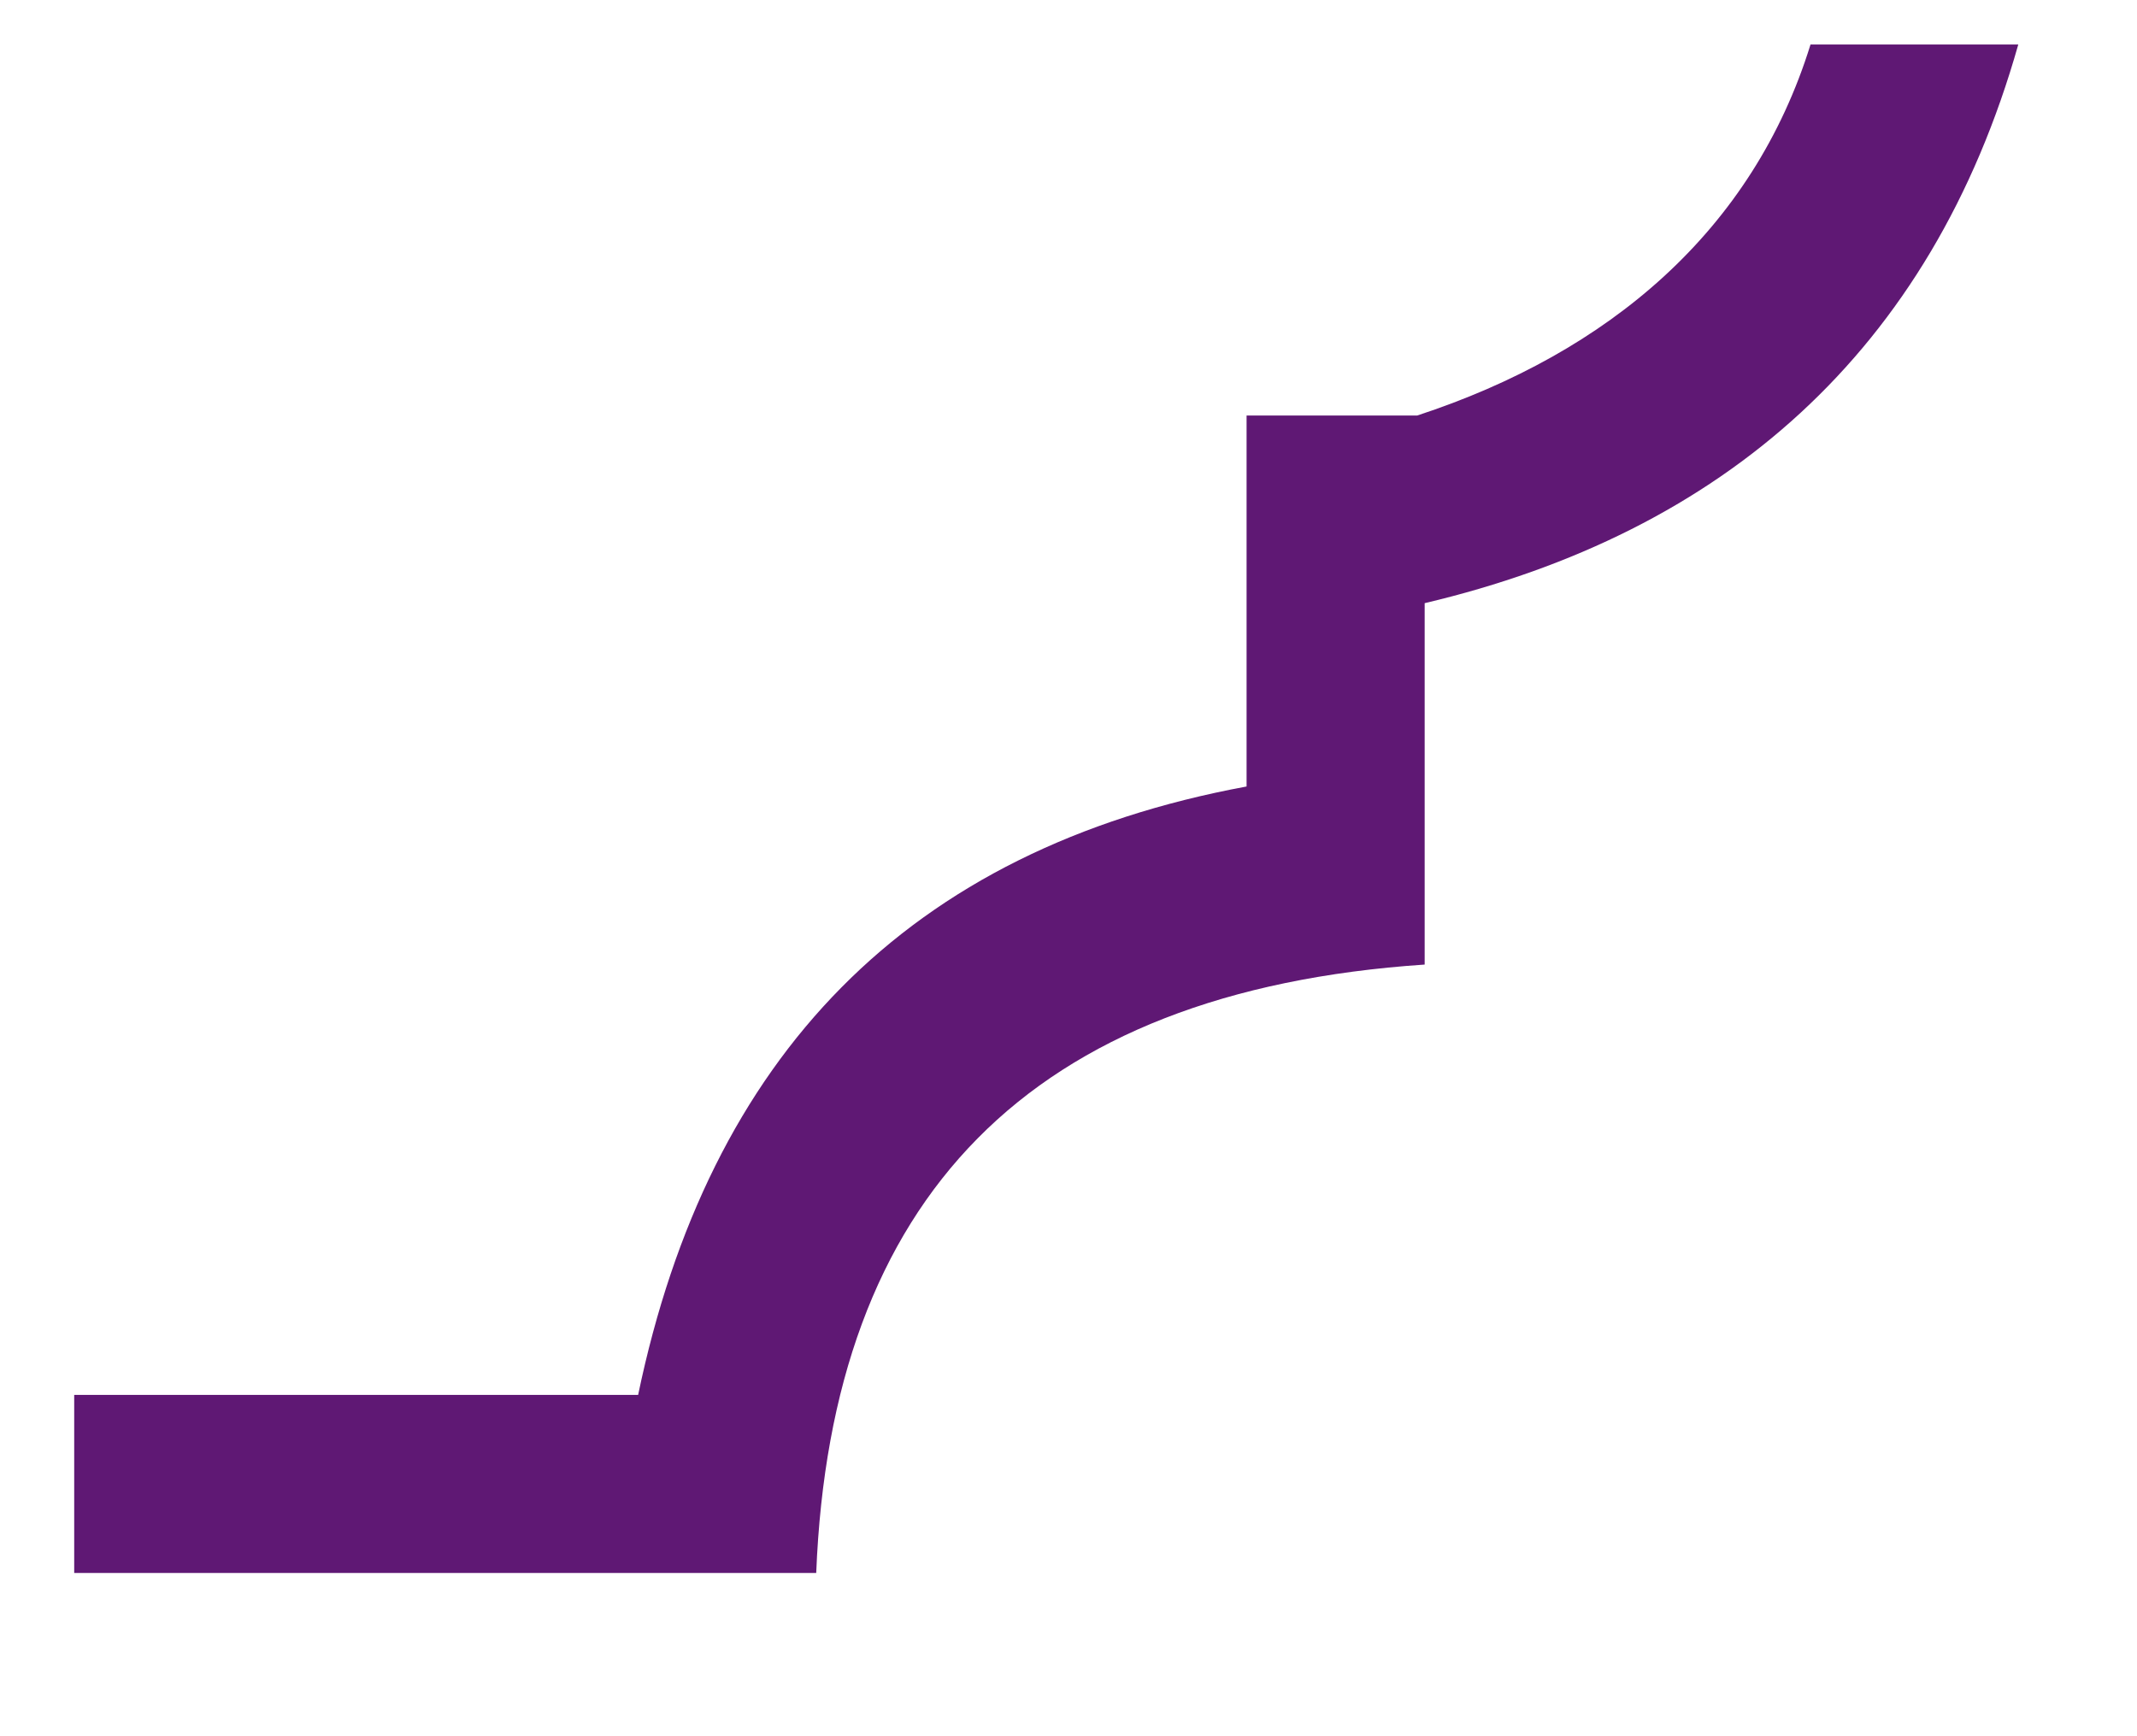 <?xml version="1.0" encoding="UTF-8" standalone="no"?>
<!DOCTYPE svg PUBLIC "-//W3C//DTD SVG 1.1//EN" "http://www.w3.org/Graphics/SVG/1.1/DTD/svg11.dtd">
<svg width="100%" height="100%" viewBox="0 0 144 117" version="1.1" xmlns="http://www.w3.org/2000/svg" xmlns:xlink="http://www.w3.org/1999/xlink" xml:space="preserve" xmlns:serif="http://www.serif.com/" style="fill-rule:evenodd;clip-rule:evenodd;stroke-linejoin:round;stroke-miterlimit:2;">
    <path d="M5,94L43,94C47.753,71.186 61.139,57.231 84,53L84,28L95.5,28C108.431,23.759 118.116,15.532 122,3L136,3C130.135,23.73 116.083,35.902 96,40.646L96,65C69.32,66.796 56.006,80.784 55,106L5,106L5,94Z" style="fill:rgb(95,24,116);"/>
</svg>
